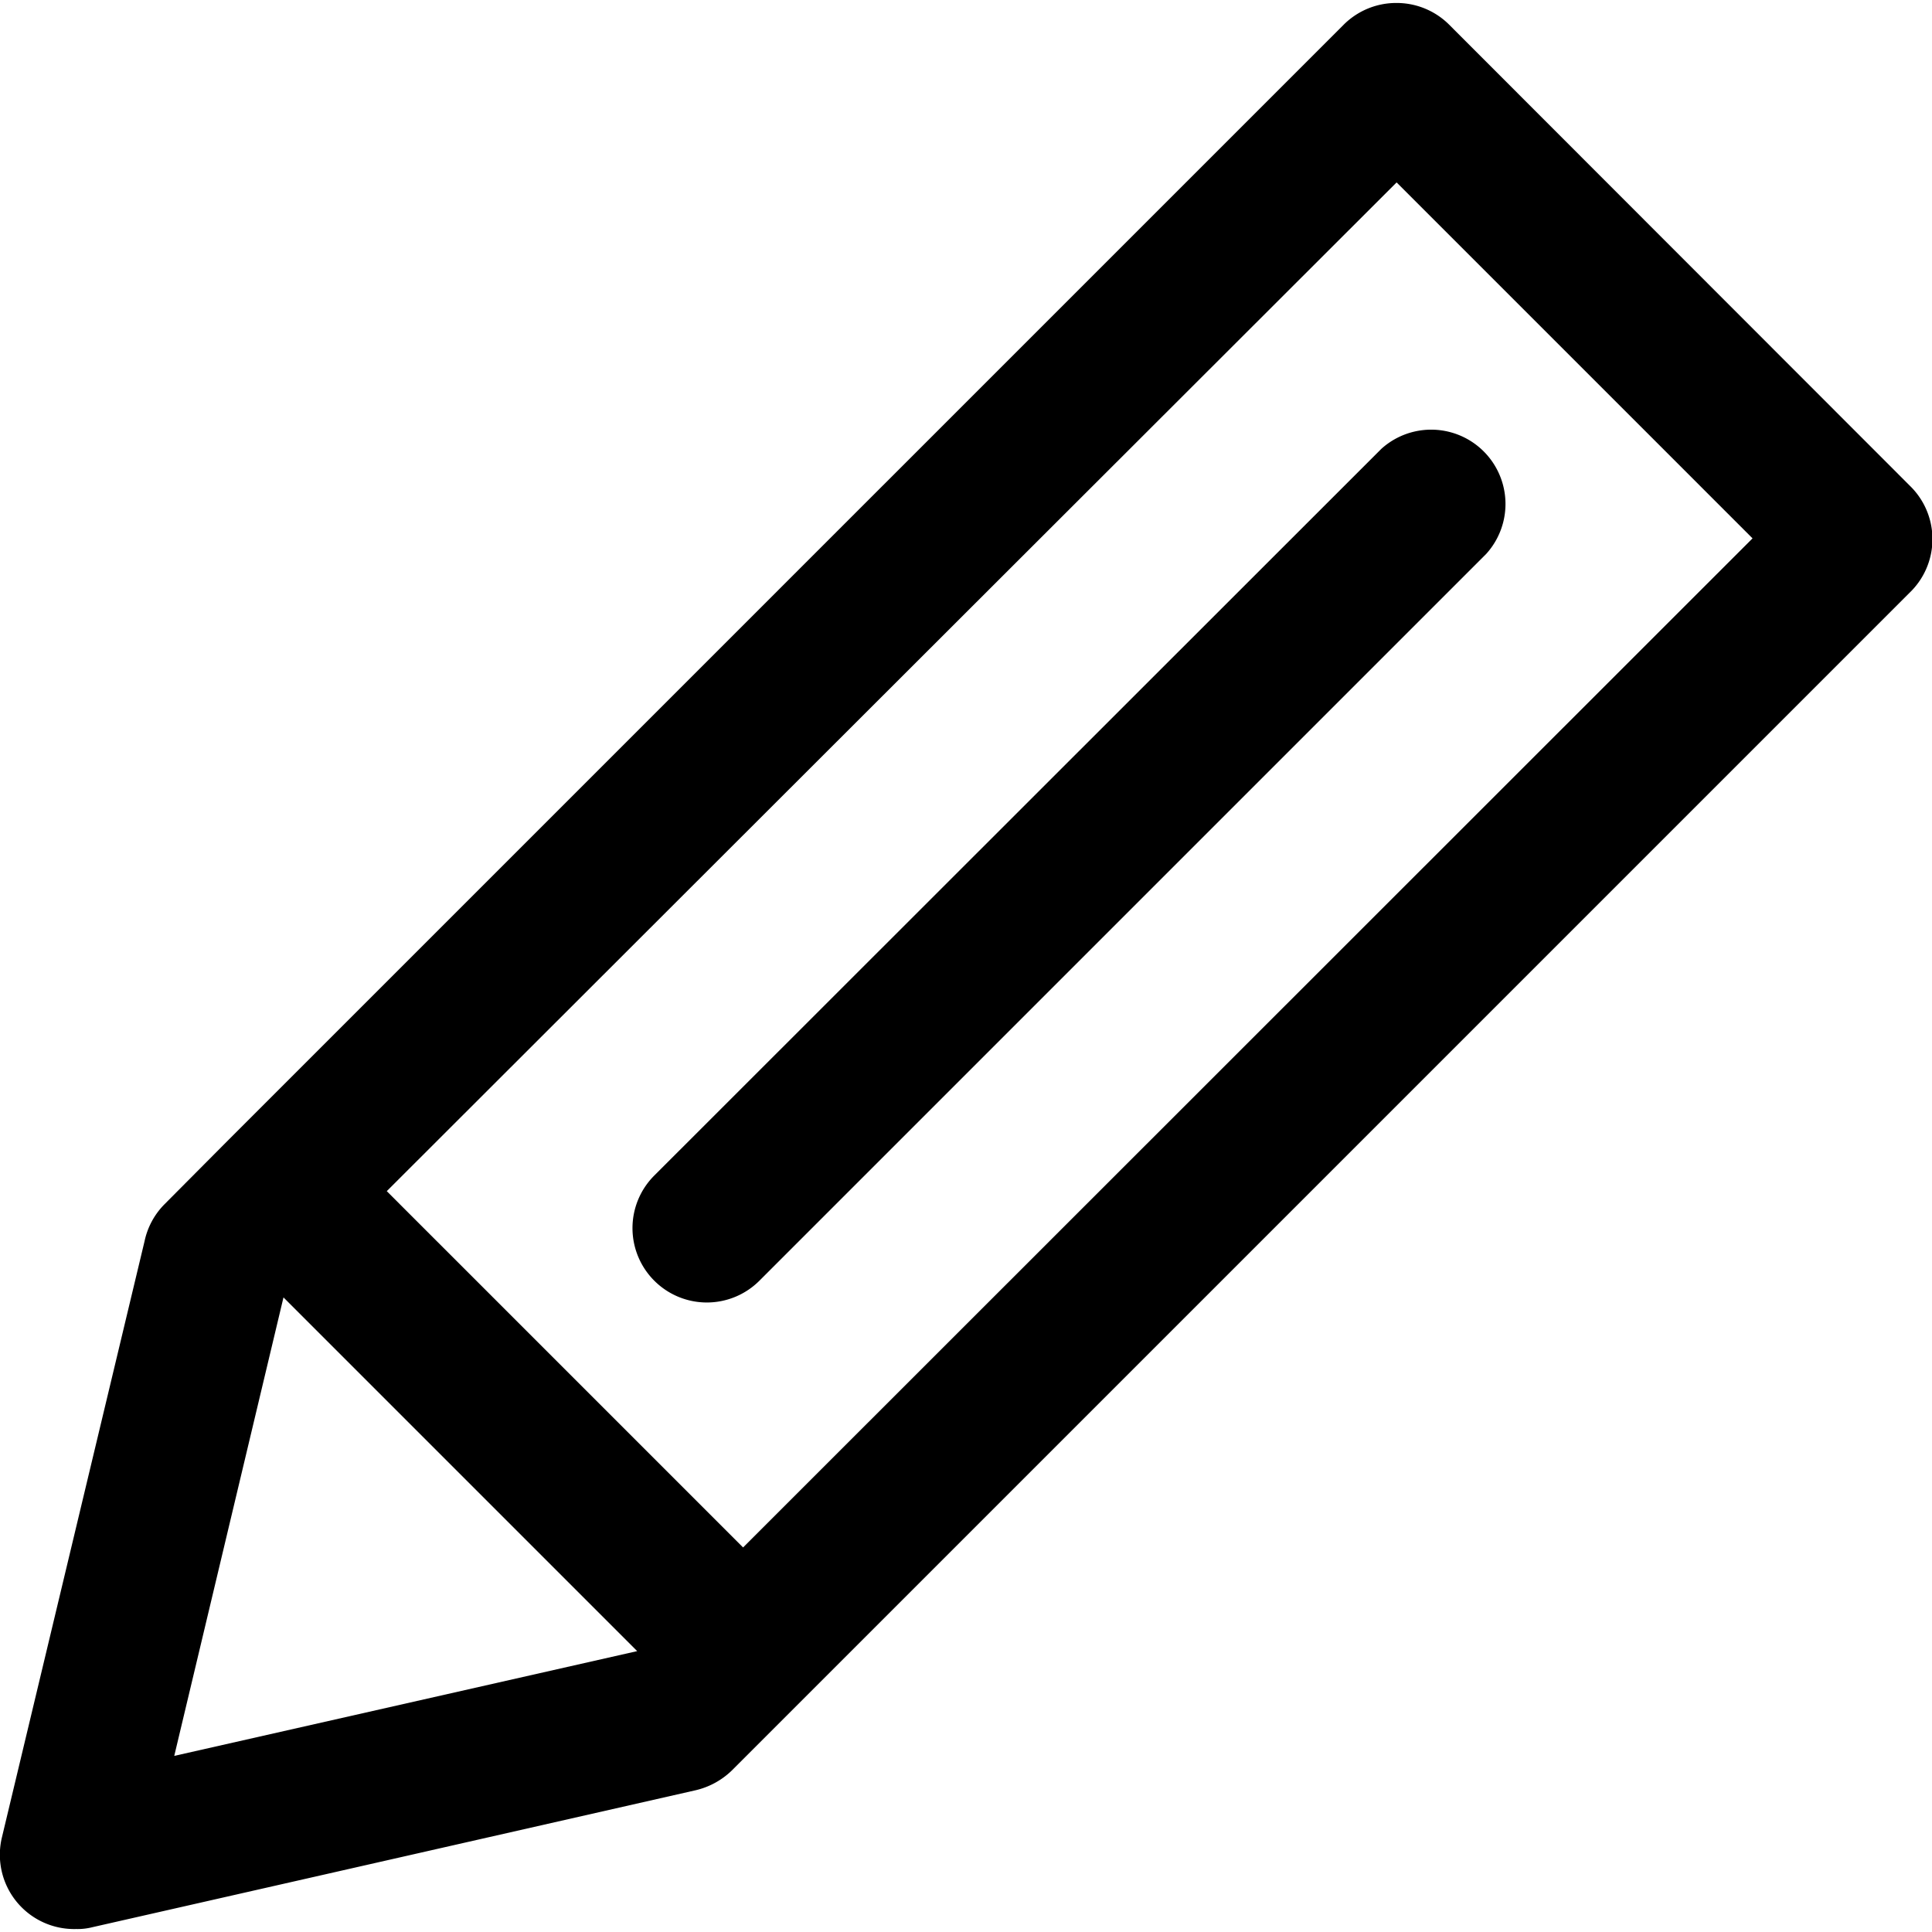 <?xml version="1.0" ?><!-- Uploaded to: SVG Repo, www.svgrepo.com, Generator: SVG Repo Mixer Tools -->
<svg fill="#000000" width="800px" height="800px" viewBox="0 0 52 52" data-name="Layer 1" id="Layer_1" xmlns="http://www.w3.org/2000/svg"><path d="M51.41,13.08,39,.66A2,2,0,0,0,37.59.08a2,2,0,0,0-1.42.58l-30,30h0L4.43,32.41a2,2,0,0,0-.54,1L.05,49.46a2,2,0,0,0,2,2.46,1.61,1.61,0,0,0,.44-.05L18.7,48.19a2.08,2.08,0,0,0,1-.54l1.76-1.76h0l30-30A2,2,0,0,0,51.41,13.08ZM4.69,47.26,7.63,34.92l9.52,9.52ZM20,41.65l-9.59-9.59L37.59,4.91l9.58,9.58Z"/><path d="M17.61,31.64a2,2,0,0,0,0,2.83,2,2,0,0,0,2.83,0L40,14.91a2,2,0,0,0-2.82-2.83Z"/></svg>